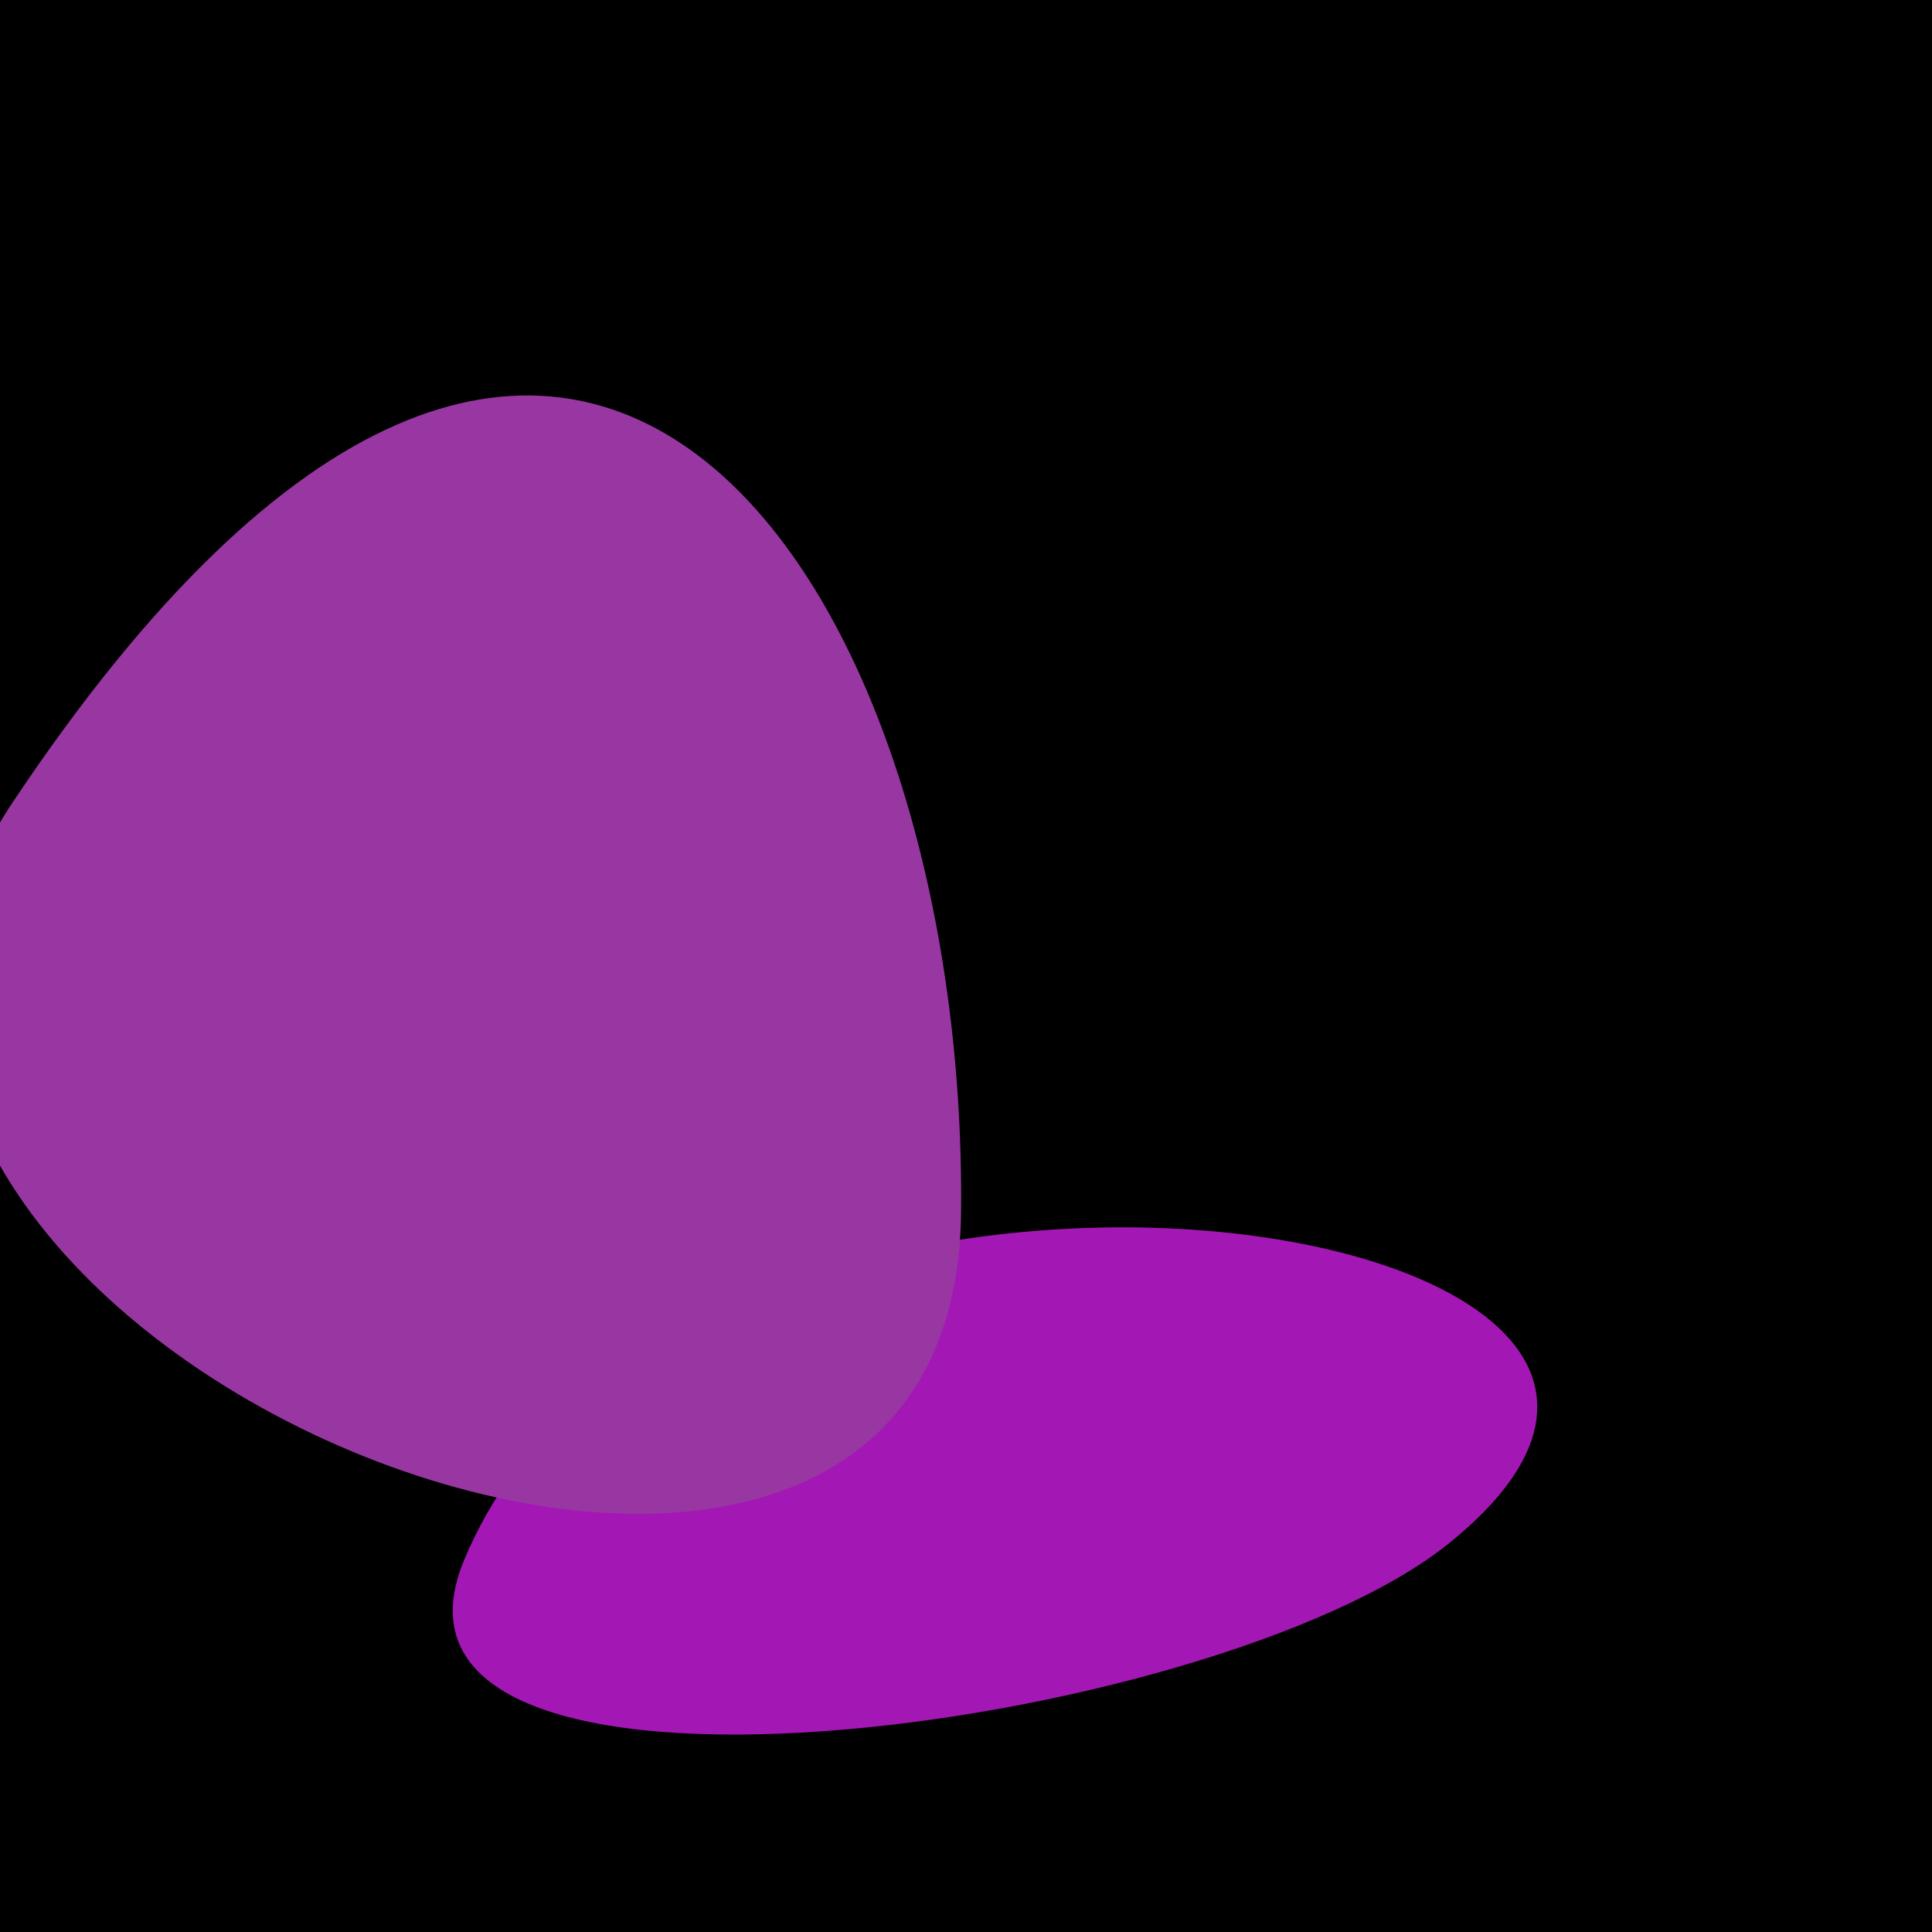 <?xml version="1.0" standalone="no"?>
<svg xmlns:xlink="http://www.w3.org/1999/xlink" xmlns="http://www.w3.org/2000/svg" width="128" height="128"><g><rect width="128" height="128" fill="#6b"></rect><path d="M 30.742 103.372 C 22.808 122.486 80.333 114.83 95.959 102.279 C 123.72 79.981 45.115 68.749 30.742 103.372" fill="rgb(163,23,180)"></path><path d="M 0.816 53.194 C -22.641 88.4 63.221 123.487 63.672 80.307 C 64.112 38.059 37.675 -2.124 0.816 53.194" fill="rgb(153,55,162)"></path></g></svg>